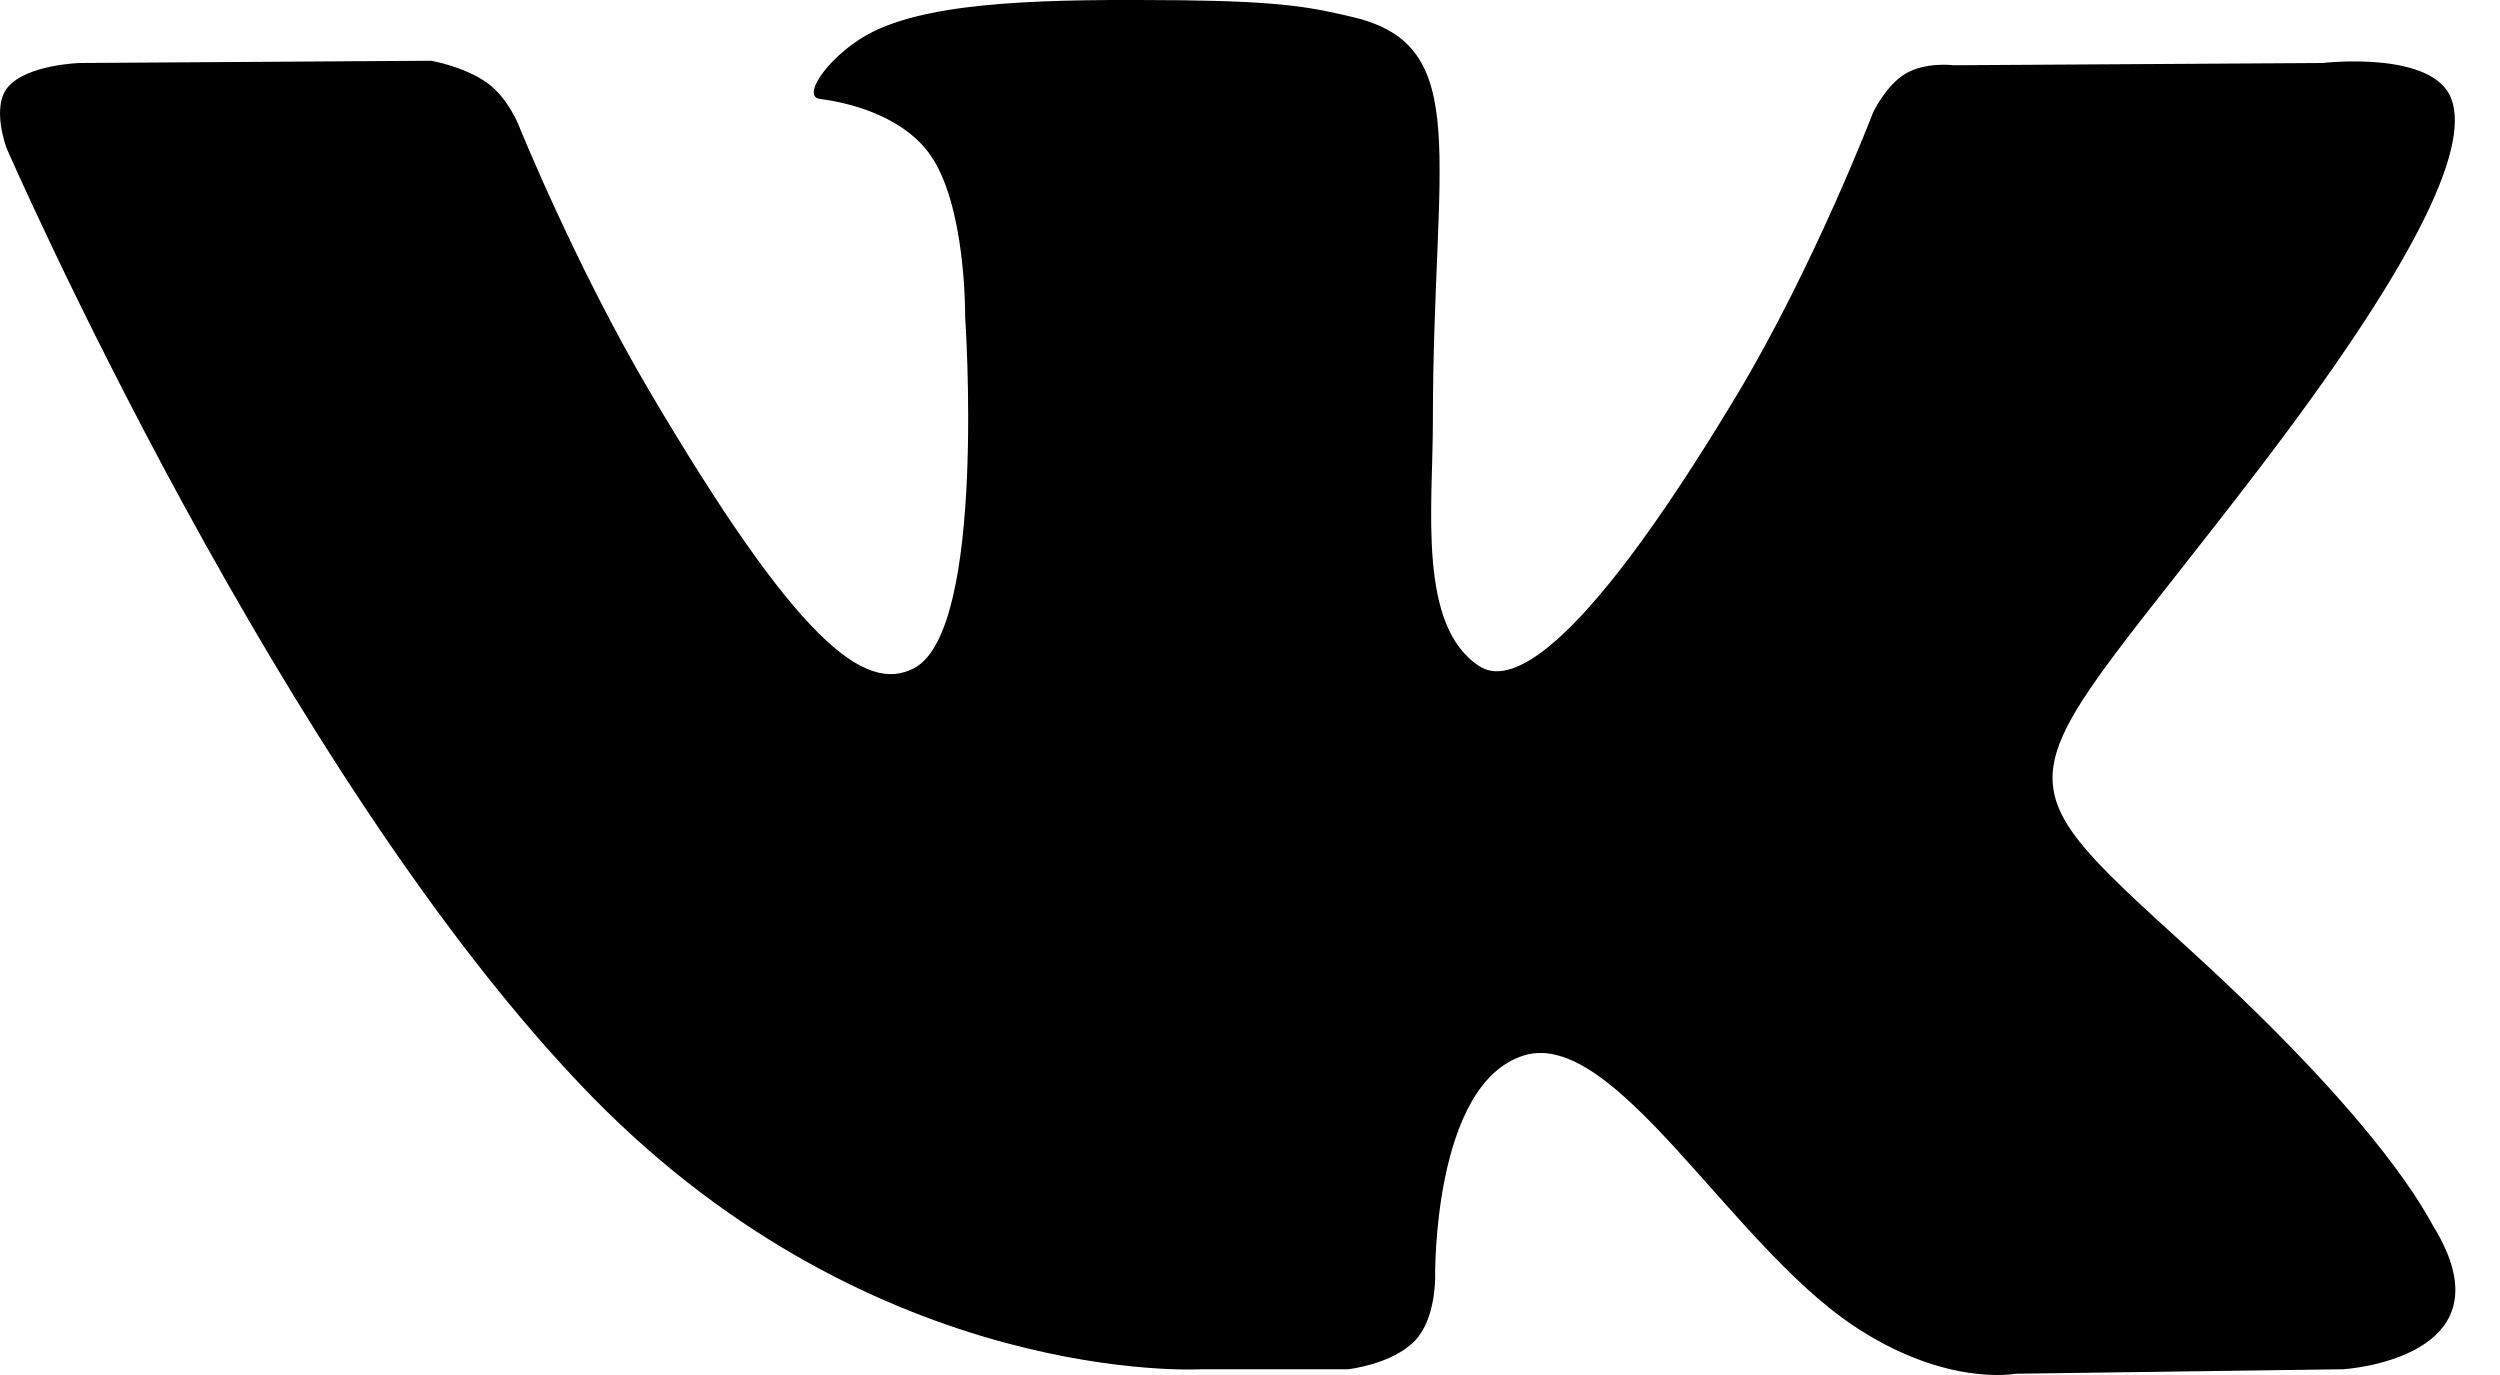 <?xml version="1.0" encoding="UTF-8"?> <svg xmlns="http://www.w3.org/2000/svg" width="20" height="11" viewBox="0 0 20 11" fill="none"> <path fill-rule="evenodd" clip-rule="evenodd" d="M10.785 10.954C10.785 10.954 11.139 10.915 11.321 10.724C11.487 10.549 11.481 10.217 11.481 10.217C11.481 10.217 11.459 8.672 12.19 8.444C12.911 8.219 13.836 9.938 14.818 10.599C15.56 11.099 16.123 10.99 16.123 10.99L18.746 10.954C18.746 10.954 20.118 10.871 19.468 9.812C19.414 9.725 19.088 9.028 17.518 7.597C15.872 6.098 16.093 6.341 18.074 3.748C19.28 2.169 19.763 1.206 19.612 0.794C19.469 0.399 18.581 0.504 18.581 0.504L15.628 0.522C15.628 0.522 15.409 0.493 15.246 0.588C15.088 0.681 14.985 0.899 14.985 0.899C14.985 0.899 14.518 2.12 13.895 3.16C12.579 5.351 12.054 5.467 11.839 5.332C11.338 5.014 11.463 4.057 11.463 3.377C11.463 1.252 11.792 0.366 10.824 0.137C10.503 0.061 10.267 0.011 9.445 0.002C8.392 -0.008 7.5 0.006 6.995 0.248C6.658 0.41 6.399 0.77 6.558 0.791C6.753 0.816 7.194 0.908 7.429 1.221C7.732 1.625 7.721 2.533 7.721 2.533C7.721 2.533 7.895 5.034 7.315 5.344C6.917 5.557 6.371 5.122 5.198 3.133C4.598 2.115 4.144 0.989 4.144 0.989C4.144 0.989 4.057 0.778 3.9 0.665C3.711 0.529 3.447 0.486 3.447 0.486L0.64 0.504C0.64 0.504 0.219 0.515 0.064 0.696C-0.073 0.855 0.053 1.186 0.053 1.186C0.053 1.186 2.251 6.232 4.739 8.776C7.021 11.107 9.611 10.954 9.611 10.954H10.785Z" fill="black"></path> </svg> 